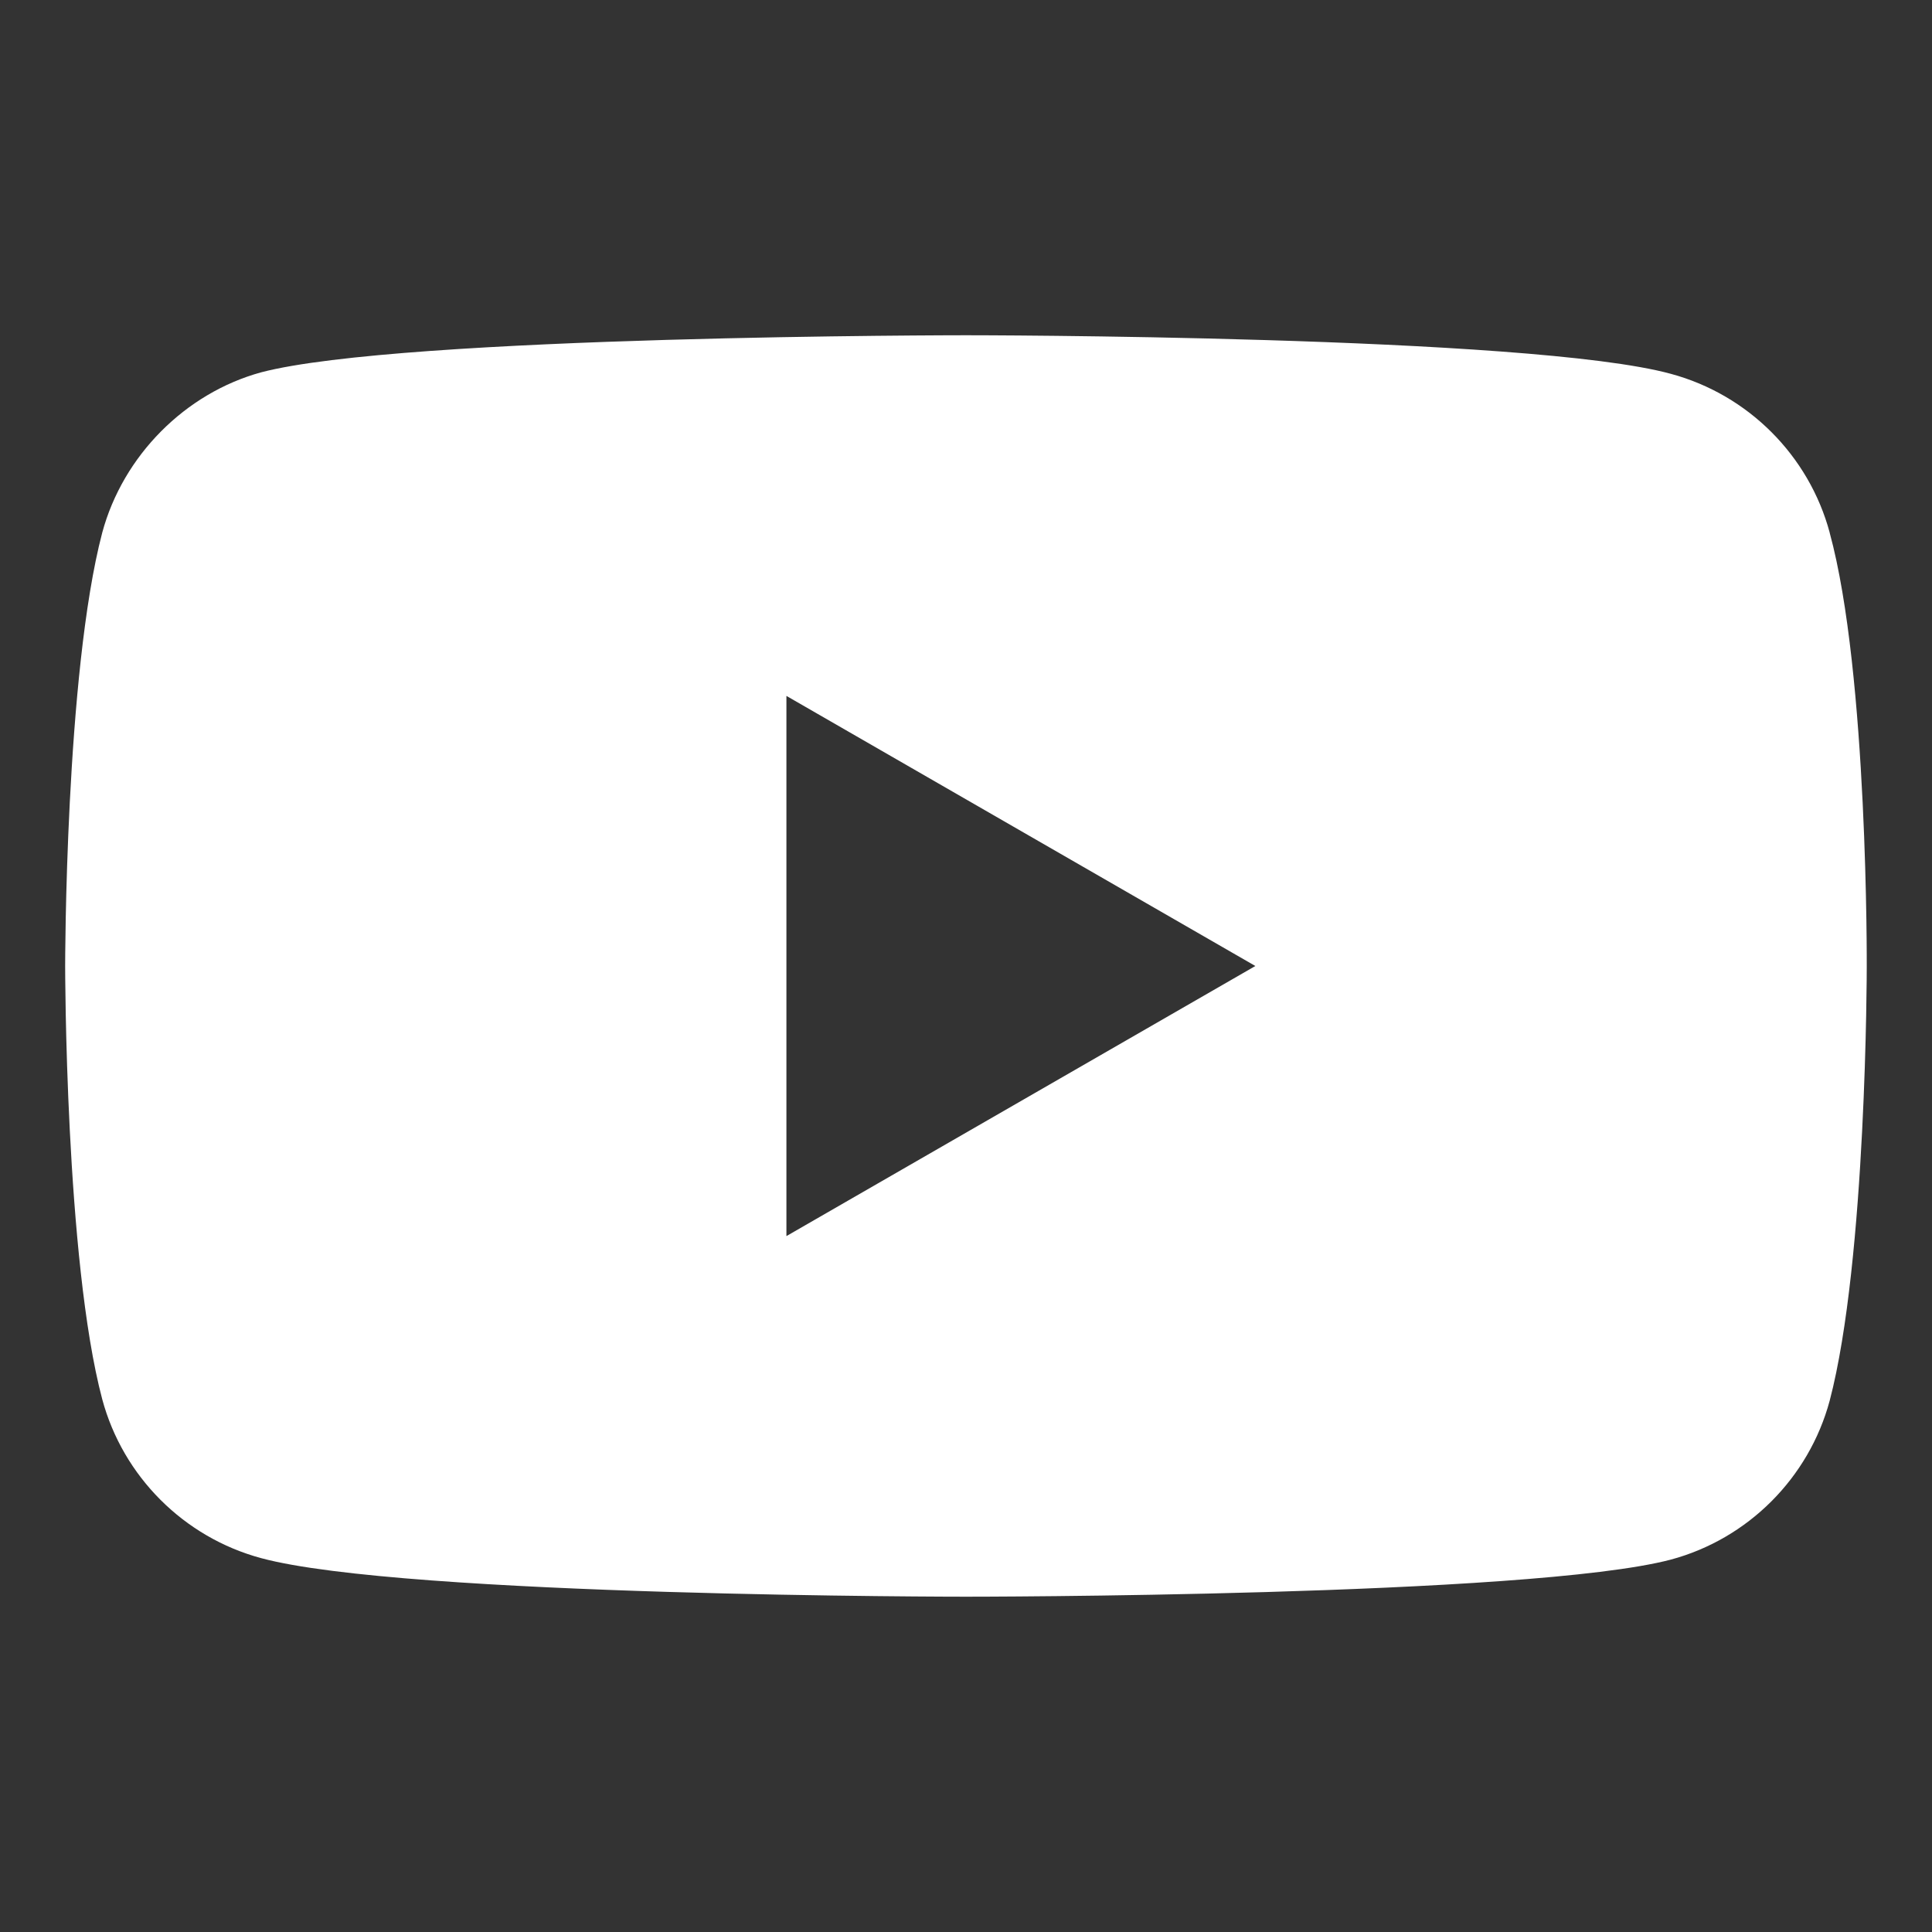 <?xml version="1.0" encoding="UTF-8"?>
<svg xmlns="http://www.w3.org/2000/svg" id="Ebene_1" width="40" height="40" viewBox="0 0 40 40">
  <rect x="0" y="0" width="40" height="40" fill="#333333" stroke="none"/>
  <defs>
    <style>.cls-1{fill:#fff;stroke-width:0px;}</style>
  </defs>
  <path class="cls-1" d="M37.882,11.028c-.43-1.598-1.69-2.857-3.288-3.288-2.919-.799-14.595-.799-14.595-.799,0,0-11.675,0-14.594.768-1.567.43-2.857,1.721-3.288,3.318-.768,2.919-.768,8.972-.768,8.972,0,0,0,6.083.768,8.972.43,1.598,1.69,2.857,3.288,3.288,2.949.799,14.594.799,14.594.799,0,0,11.675,0,14.594-.768,1.598-.43,2.857-1.69,3.288-3.288.768-2.919.768-8.972.768-8.972,0,0,.031-6.084-.768-9.002ZM16.282,25.592v-11.184l9.709,5.592-9.709,5.592Z"></path>
</svg>
